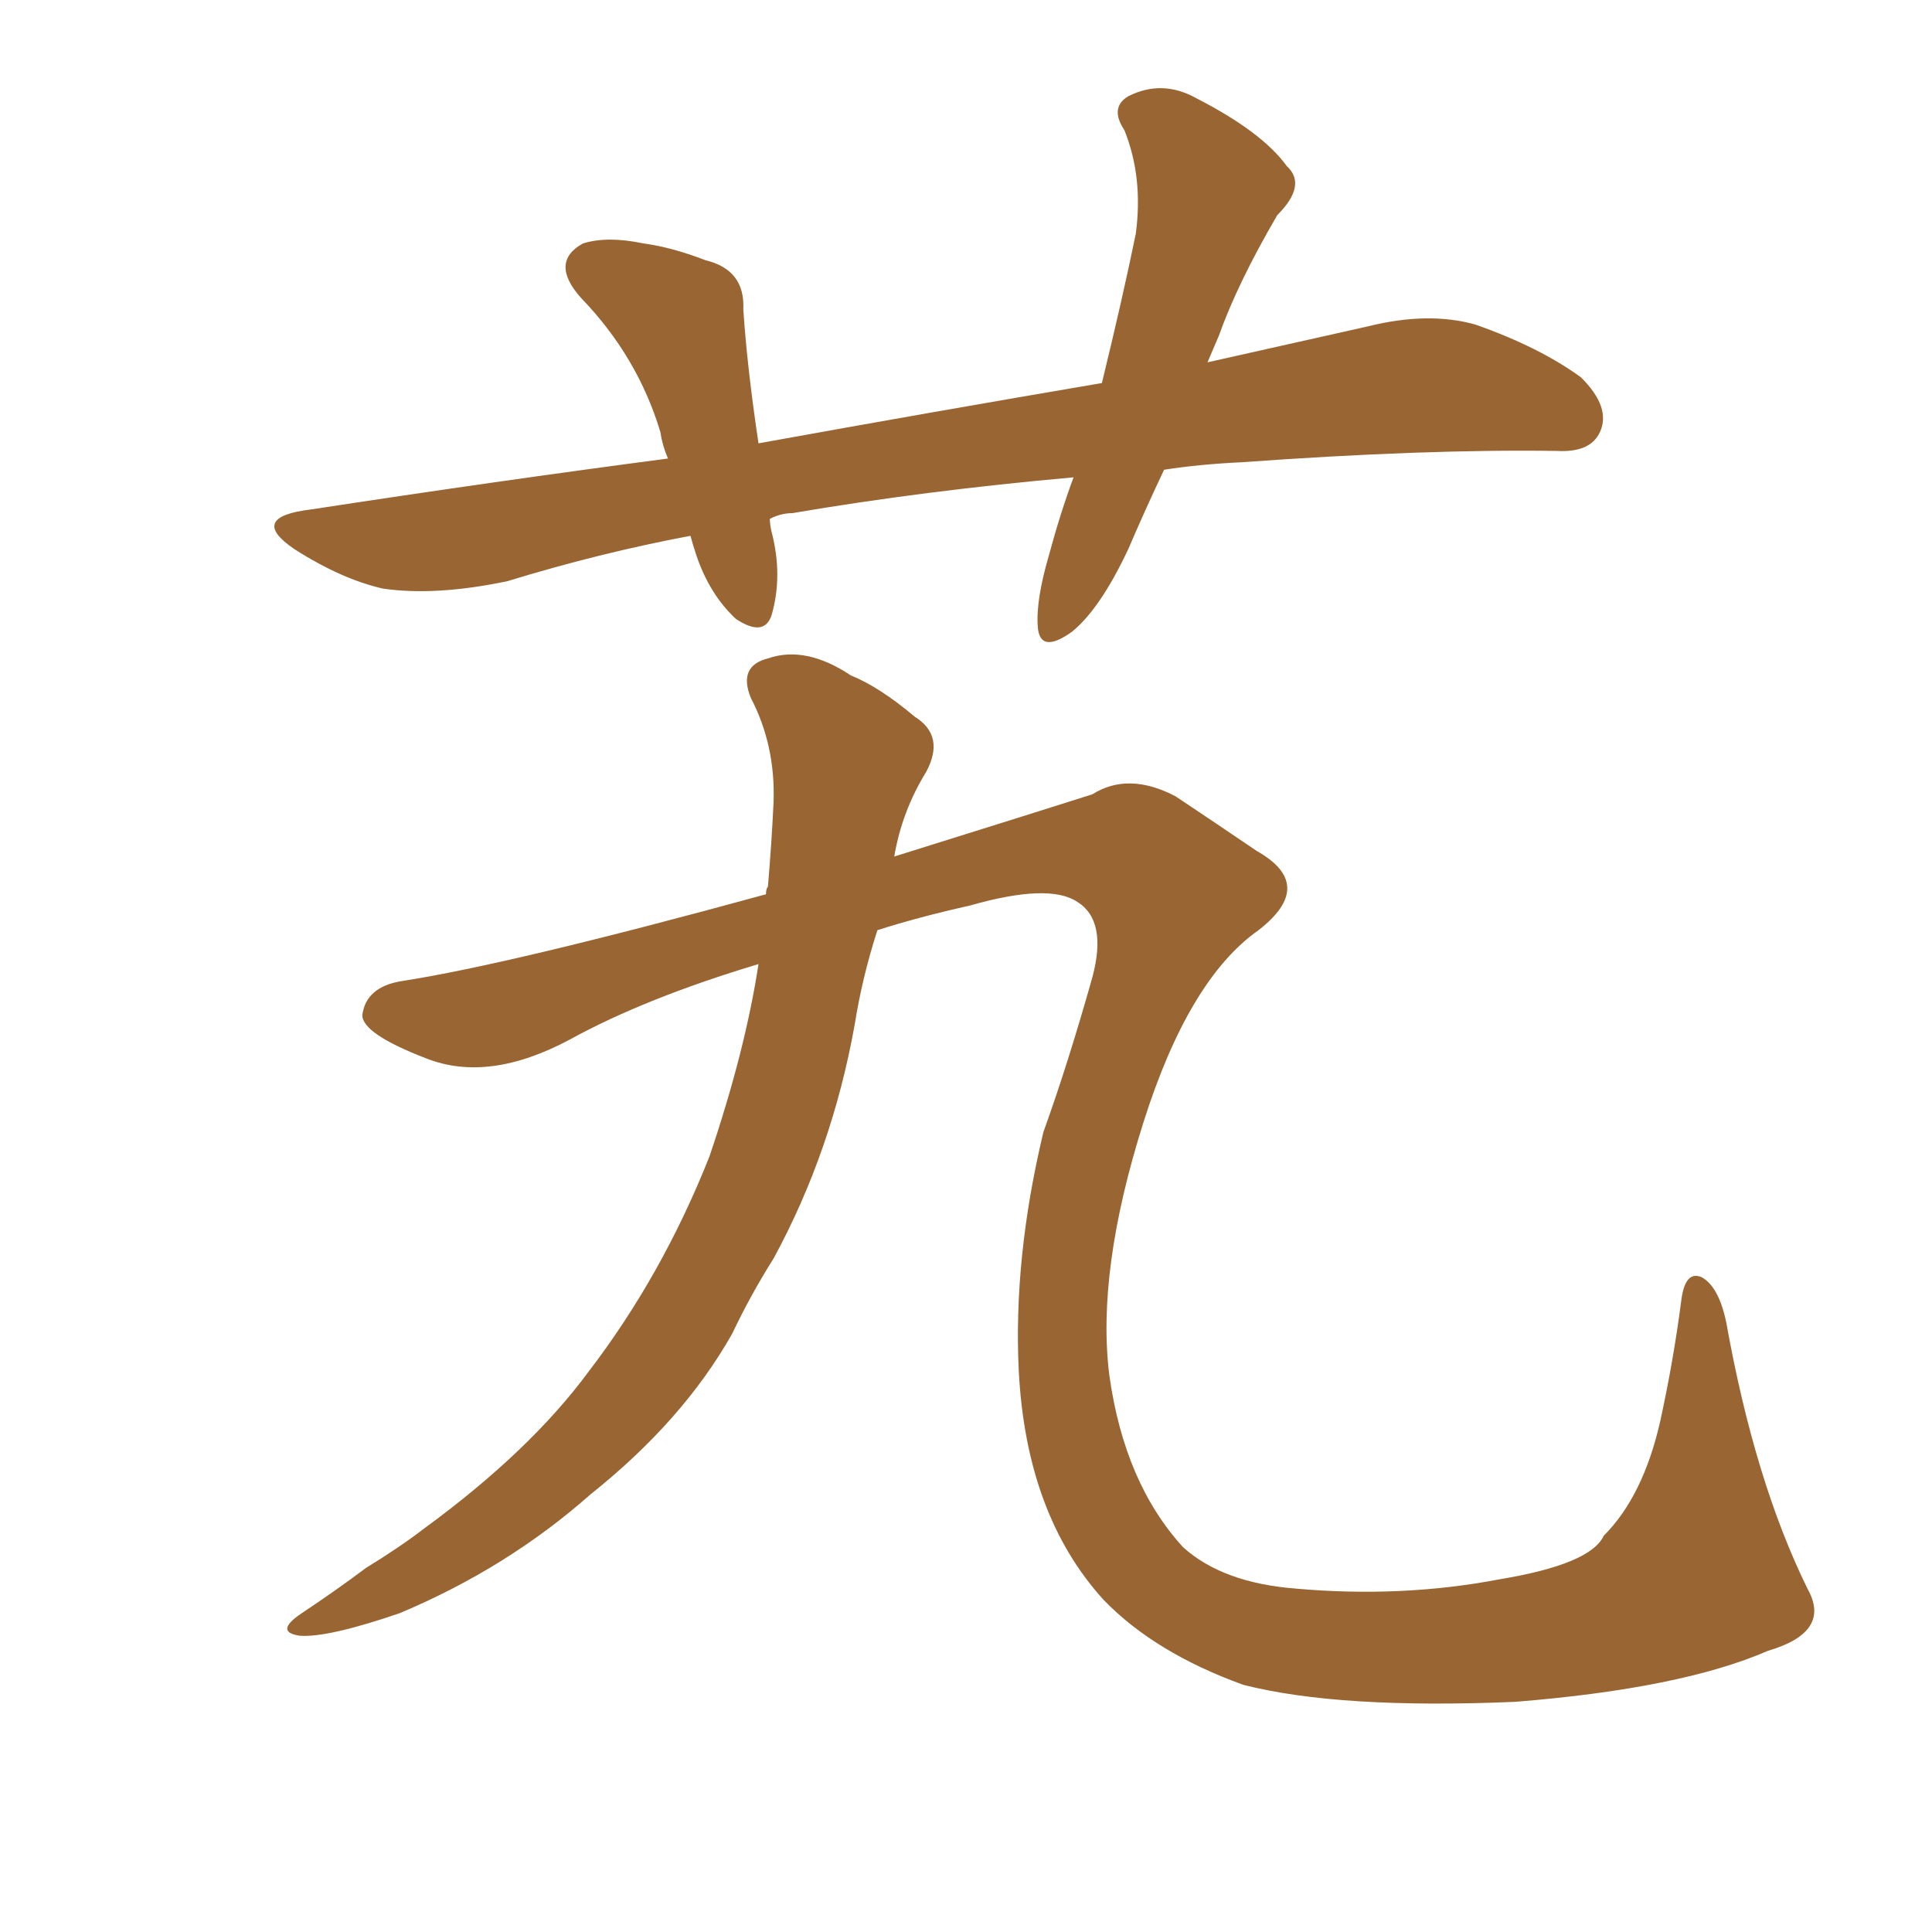 <svg xmlns="http://www.w3.org/2000/svg" xmlns:xlink="http://www.w3.org/1999/xlink" width="150" height="150"><path fill="#996633" padding="10" d="M137.26 128.17L137.26 128.17Q130.52 131.10 117.63 132.13L117.63 132.13Q104.00 132.71 96.53 130.81L96.53 130.81Q89.65 128.32 85.69 124.22L85.69 124.22Q79.69 117.63 79.10 106.49L79.10 106.49Q78.66 97.71 81.01 87.89L81.01 87.89Q82.91 82.62 84.81 75.88L84.81 75.88Q85.99 71.48 83.64 70.02L83.64 70.02Q81.45 68.55 75.29 70.31L75.29 70.31Q71.34 71.19 68.12 72.22L68.12 72.22Q66.94 75.88 66.36 79.54L66.36 79.54Q64.60 89.36 60.06 97.71L60.06 97.71Q58.30 100.49 56.84 103.56L56.84 103.56Q53.03 110.30 45.85 116.02L45.85 116.02Q39.40 121.73 31.05 125.24L31.05 125.24Q25.49 127.15 23.29 127.00L23.29 127.00Q21.24 126.71 23.44 125.24L23.44 125.24Q26.07 123.49 28.42 121.73L28.42 121.73Q31.05 120.12 32.96 118.65L32.96 118.65Q41.16 112.65 45.70 106.49L45.70 106.49Q51.42 99.02 55.08 89.79L55.08 89.79Q57.86 81.59 58.89 74.85L58.89 74.85Q50.10 77.49 44.24 80.71L44.24 80.71Q37.94 84.08 33.11 82.18L33.11 82.18Q28.13 80.27 28.13 78.81L28.13 78.81Q28.42 76.61 31.20 76.17L31.20 76.17Q39.70 74.85 59.47 69.43L59.47 69.43Q59.47 68.99 59.62 68.85L59.62 68.85Q59.91 65.48 60.06 62.26L60.06 62.26Q60.21 57.86 58.30 54.20L58.30 54.20Q57.28 51.71 59.62 51.12L59.62 51.12Q62.55 50.10 66.06 52.44L66.06 52.44Q68.26 53.32 71.04 55.66L71.04 55.66Q73.39 57.13 71.92 59.91L71.92 59.91Q70.02 62.99 69.43 66.50L69.43 66.50Q81.59 62.70 84.81 61.67L84.81 61.67Q87.60 59.91 91.26 61.82L91.26 61.82Q94.34 63.87 97.56 66.06L97.56 66.06Q102.25 68.70 97.71 72.22L97.71 72.22Q92.29 76.03 88.77 87.16L88.77 87.16Q85.11 98.73 86.13 106.79L86.13 106.79Q87.30 115.14 91.85 120.12L91.85 120.12Q94.92 122.90 100.63 123.34L100.63 123.34Q108.84 124.07 116.46 122.61L116.46 122.61Q123.49 121.44 124.51 119.24L124.51 119.24Q127.59 116.16 128.91 110.30L128.91 110.30Q129.93 105.62 130.52 101.07L130.52 101.07Q130.81 98.58 132.13 99.17L132.13 99.17Q133.45 99.90 134.03 102.69L134.03 102.69Q136.23 114.99 140.33 123.34L140.33 123.34Q142.24 126.71 137.26 128.17ZM90.38 36.47L90.38 36.47L90.38 36.47Q88.92 39.55 87.60 42.63L87.60 42.63Q85.40 47.31 83.20 49.07L83.20 49.07Q80.71 50.83 80.57 48.63L80.57 48.63Q80.42 46.58 81.45 43.07L81.45 43.07Q82.32 39.84 83.35 37.06L83.35 37.06Q71.78 38.09 61.52 39.84L61.52 39.84Q60.64 39.84 59.77 40.28L59.77 40.28Q59.77 40.72 59.91 41.31L59.91 41.31Q60.79 44.68 59.91 47.75L59.91 47.75Q59.33 49.51 57.13 48.05L57.13 48.05Q55.08 46.14 54.05 43.07L54.05 43.07Q53.76 42.19 53.61 41.60L53.61 41.60Q46.58 42.92 39.40 45.12L39.40 45.12Q33.84 46.29 29.74 45.70L29.74 45.70Q26.51 44.97 22.85 42.63L22.85 42.63Q19.19 40.14 24.17 39.55L24.17 39.55Q38.53 37.35 51.86 35.60L51.86 35.60Q51.42 34.57 51.27 33.54L51.27 33.54Q49.51 27.69 45.12 23.14L45.12 23.14Q42.63 20.36 45.26 18.90L45.26 18.90Q47.17 18.31 49.95 18.90L49.95 18.90Q52.15 19.19 54.79 20.21L54.79 20.21Q57.86 20.95 57.71 24.02L57.71 24.02Q58.01 28.56 58.89 34.42L58.89 34.42Q72.66 31.93 85.55 29.74L85.55 29.74Q87.16 23.14 88.18 18.16L88.18 18.16Q88.77 13.77 87.30 10.11L87.30 10.11Q86.13 8.35 87.60 7.47L87.60 7.47Q90.23 6.15 92.87 7.62L92.87 7.62Q98.00 10.25 99.90 12.89L99.90 12.89Q101.51 14.36 99.17 16.70L99.17 16.70Q96.09 21.97 94.63 26.07L94.63 26.07Q94.19 27.10 93.75 28.13L93.75 28.13Q100.34 26.66 106.20 25.34L106.20 25.34Q110.89 24.17 114.55 25.20L114.55 25.20Q119.53 26.95 122.75 29.30L122.75 29.30Q125.10 31.64 124.22 33.54L124.22 33.54Q123.49 35.16 120.85 35.01L120.85 35.01Q110.60 34.86 96.39 35.89L96.39 35.89Q93.16 36.04 90.38 36.47Z"/></svg>
